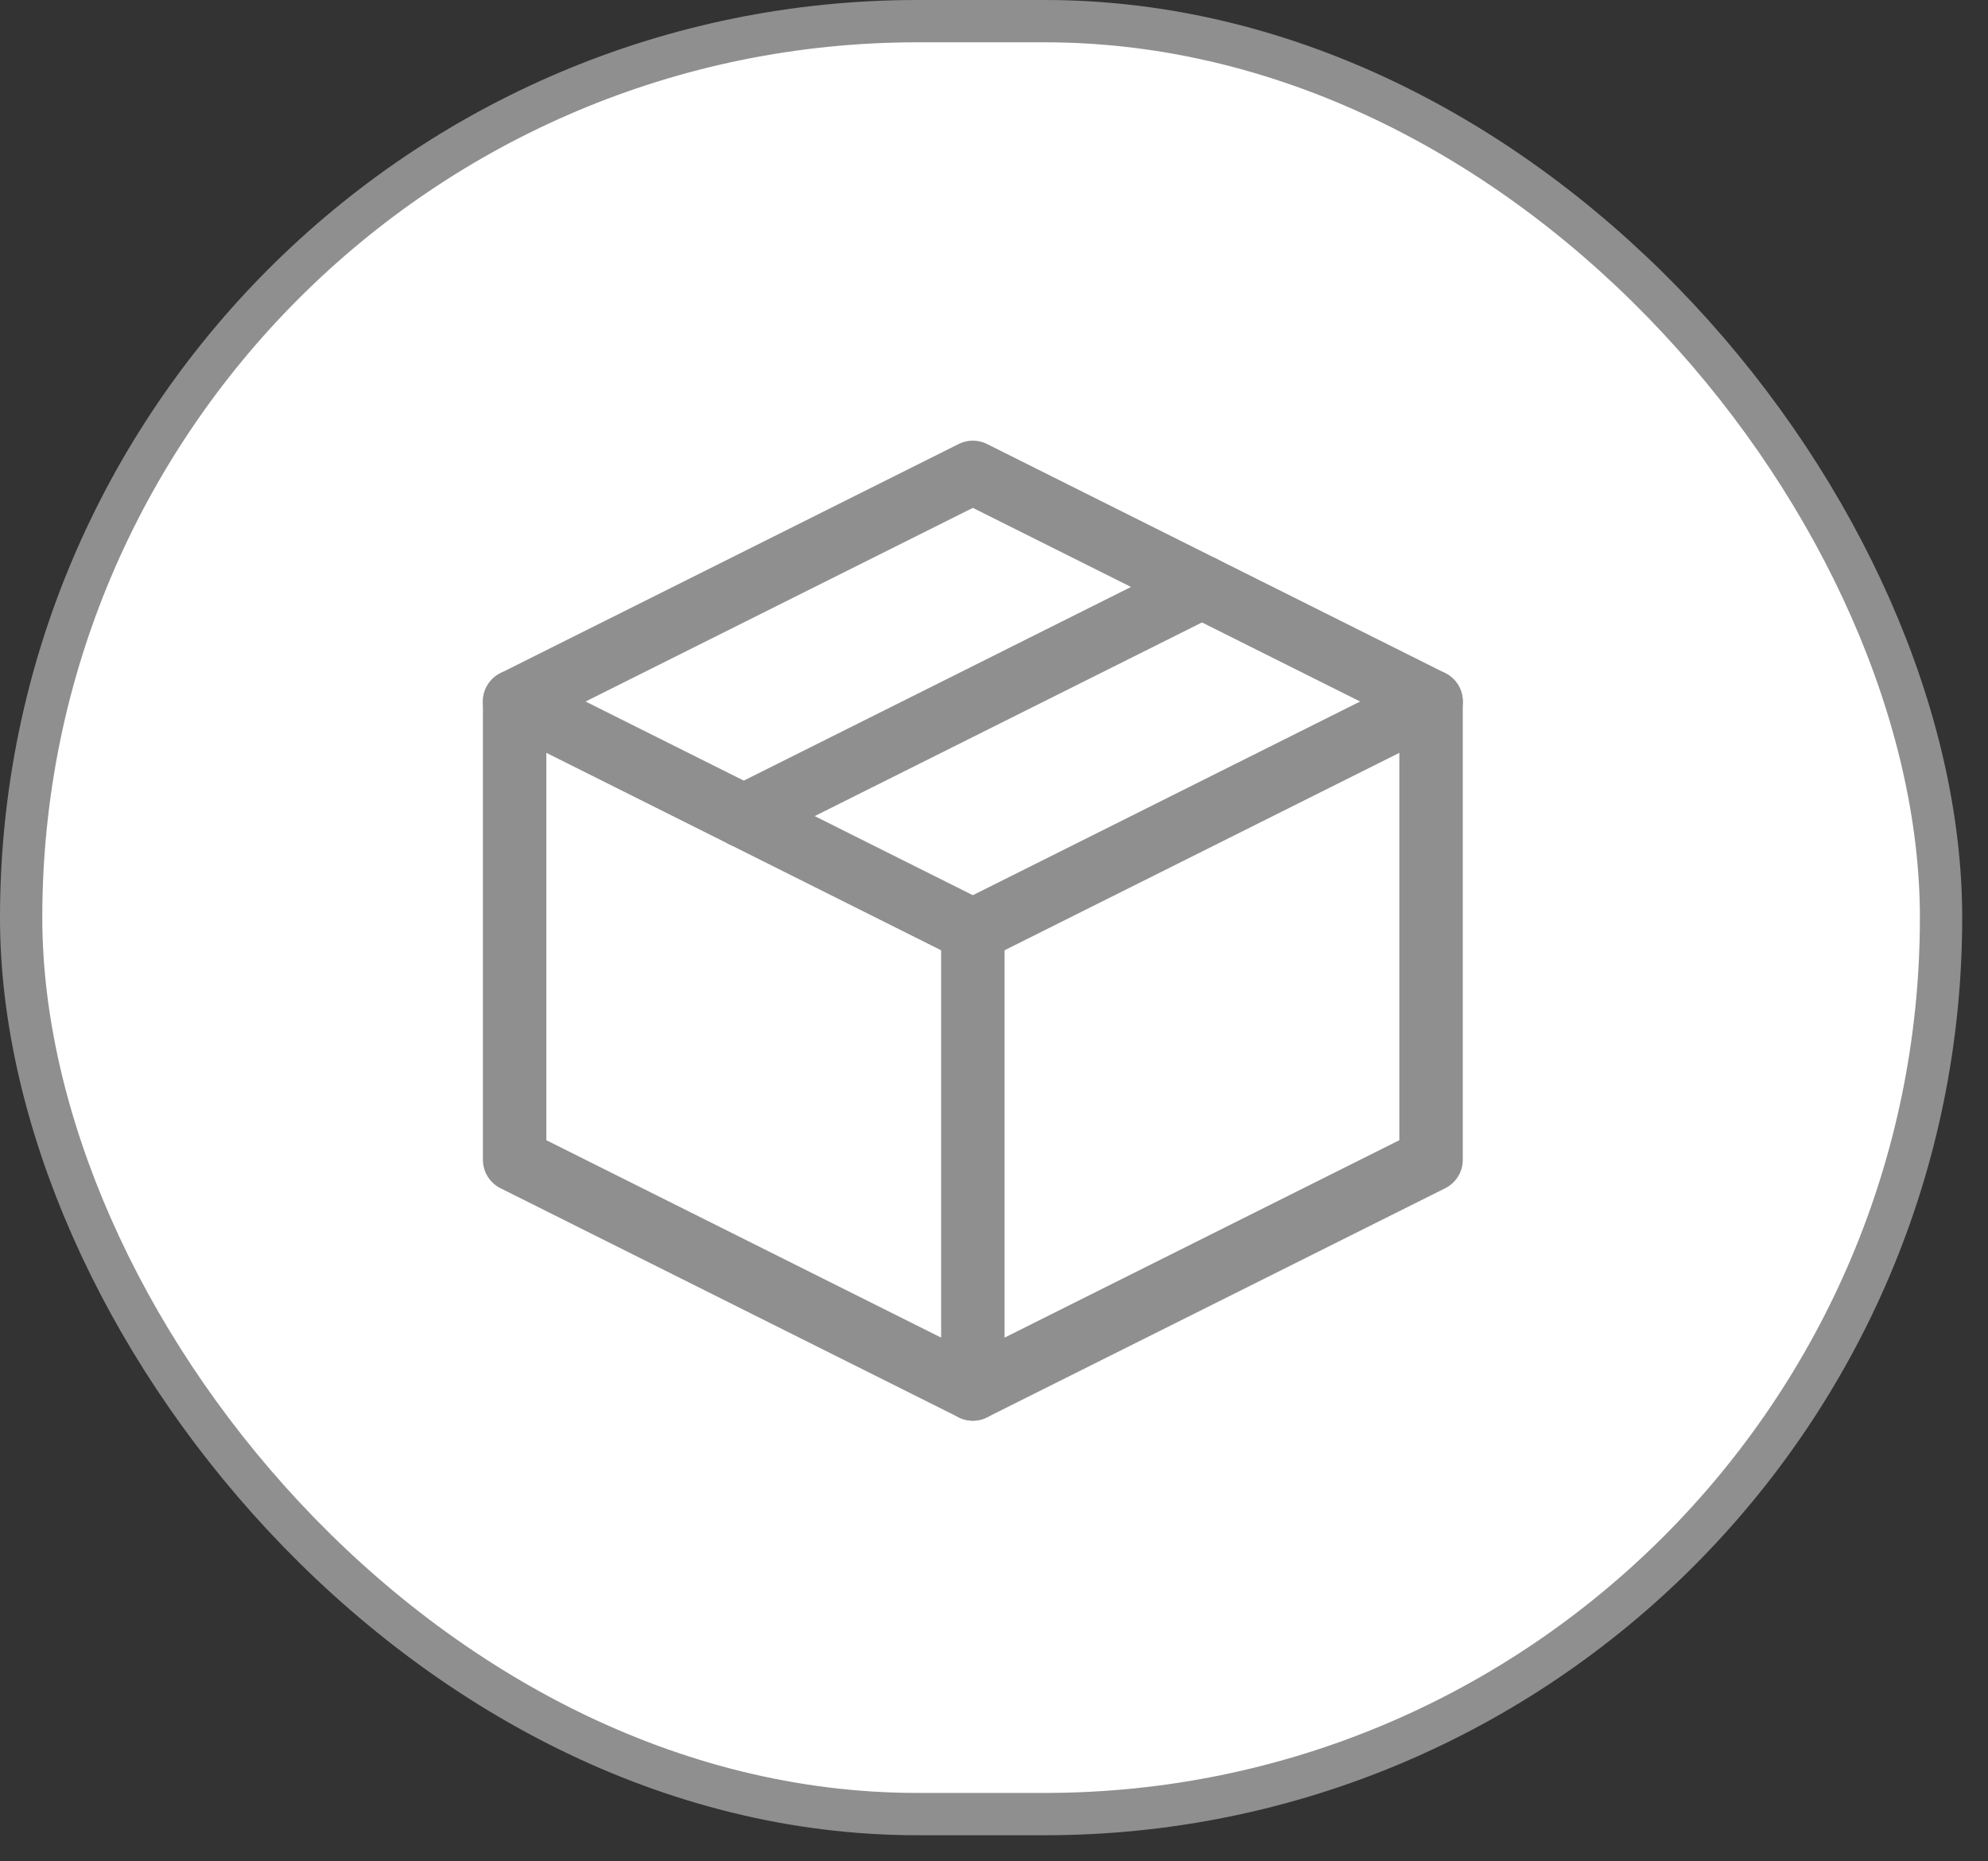 <svg width="47" height="44" viewBox="0 0 47 44" fill="none" xmlns="http://www.w3.org/2000/svg">
<rect x="0" y="0" width="47" height="44" fill="#333333" stroke="none"/>
<rect x="0.5" y="0.5" width="45.39" height="42.383" rx="21.192" fill="white"/>
<path d="M36 9H10V35H36V9Z" fill="white"/>
<path fill-rule="evenodd" clip-rule="evenodd" d="M33.833 16.583L23 11.167L12.167 16.583V27.417L23 32.833L33.833 27.417V16.583Z" stroke="#8F8F8F" stroke-width="1.5" stroke-linejoin="round"/>
<path d="M12.167 16.583L23 22" stroke="#8F8F8F" stroke-width="1.5" stroke-linecap="round" stroke-linejoin="round"/>
<path d="M23 32.833V22" stroke="#8F8F8F" stroke-width="1.5" stroke-linecap="round" stroke-linejoin="round"/>
<path d="M33.833 16.583L23 22" stroke="#8F8F8F" stroke-width="1.5" stroke-linecap="round" stroke-linejoin="round"/>
<path d="M28.417 13.875L17.583 19.292" stroke="#8F8F8F" stroke-width="1.5" stroke-linecap="round" stroke-linejoin="round"/>
<rect x="0.5" y="0.5" width="45.39" height="42.383" rx="21.192" stroke="#8F8F8F"/>
</svg>
